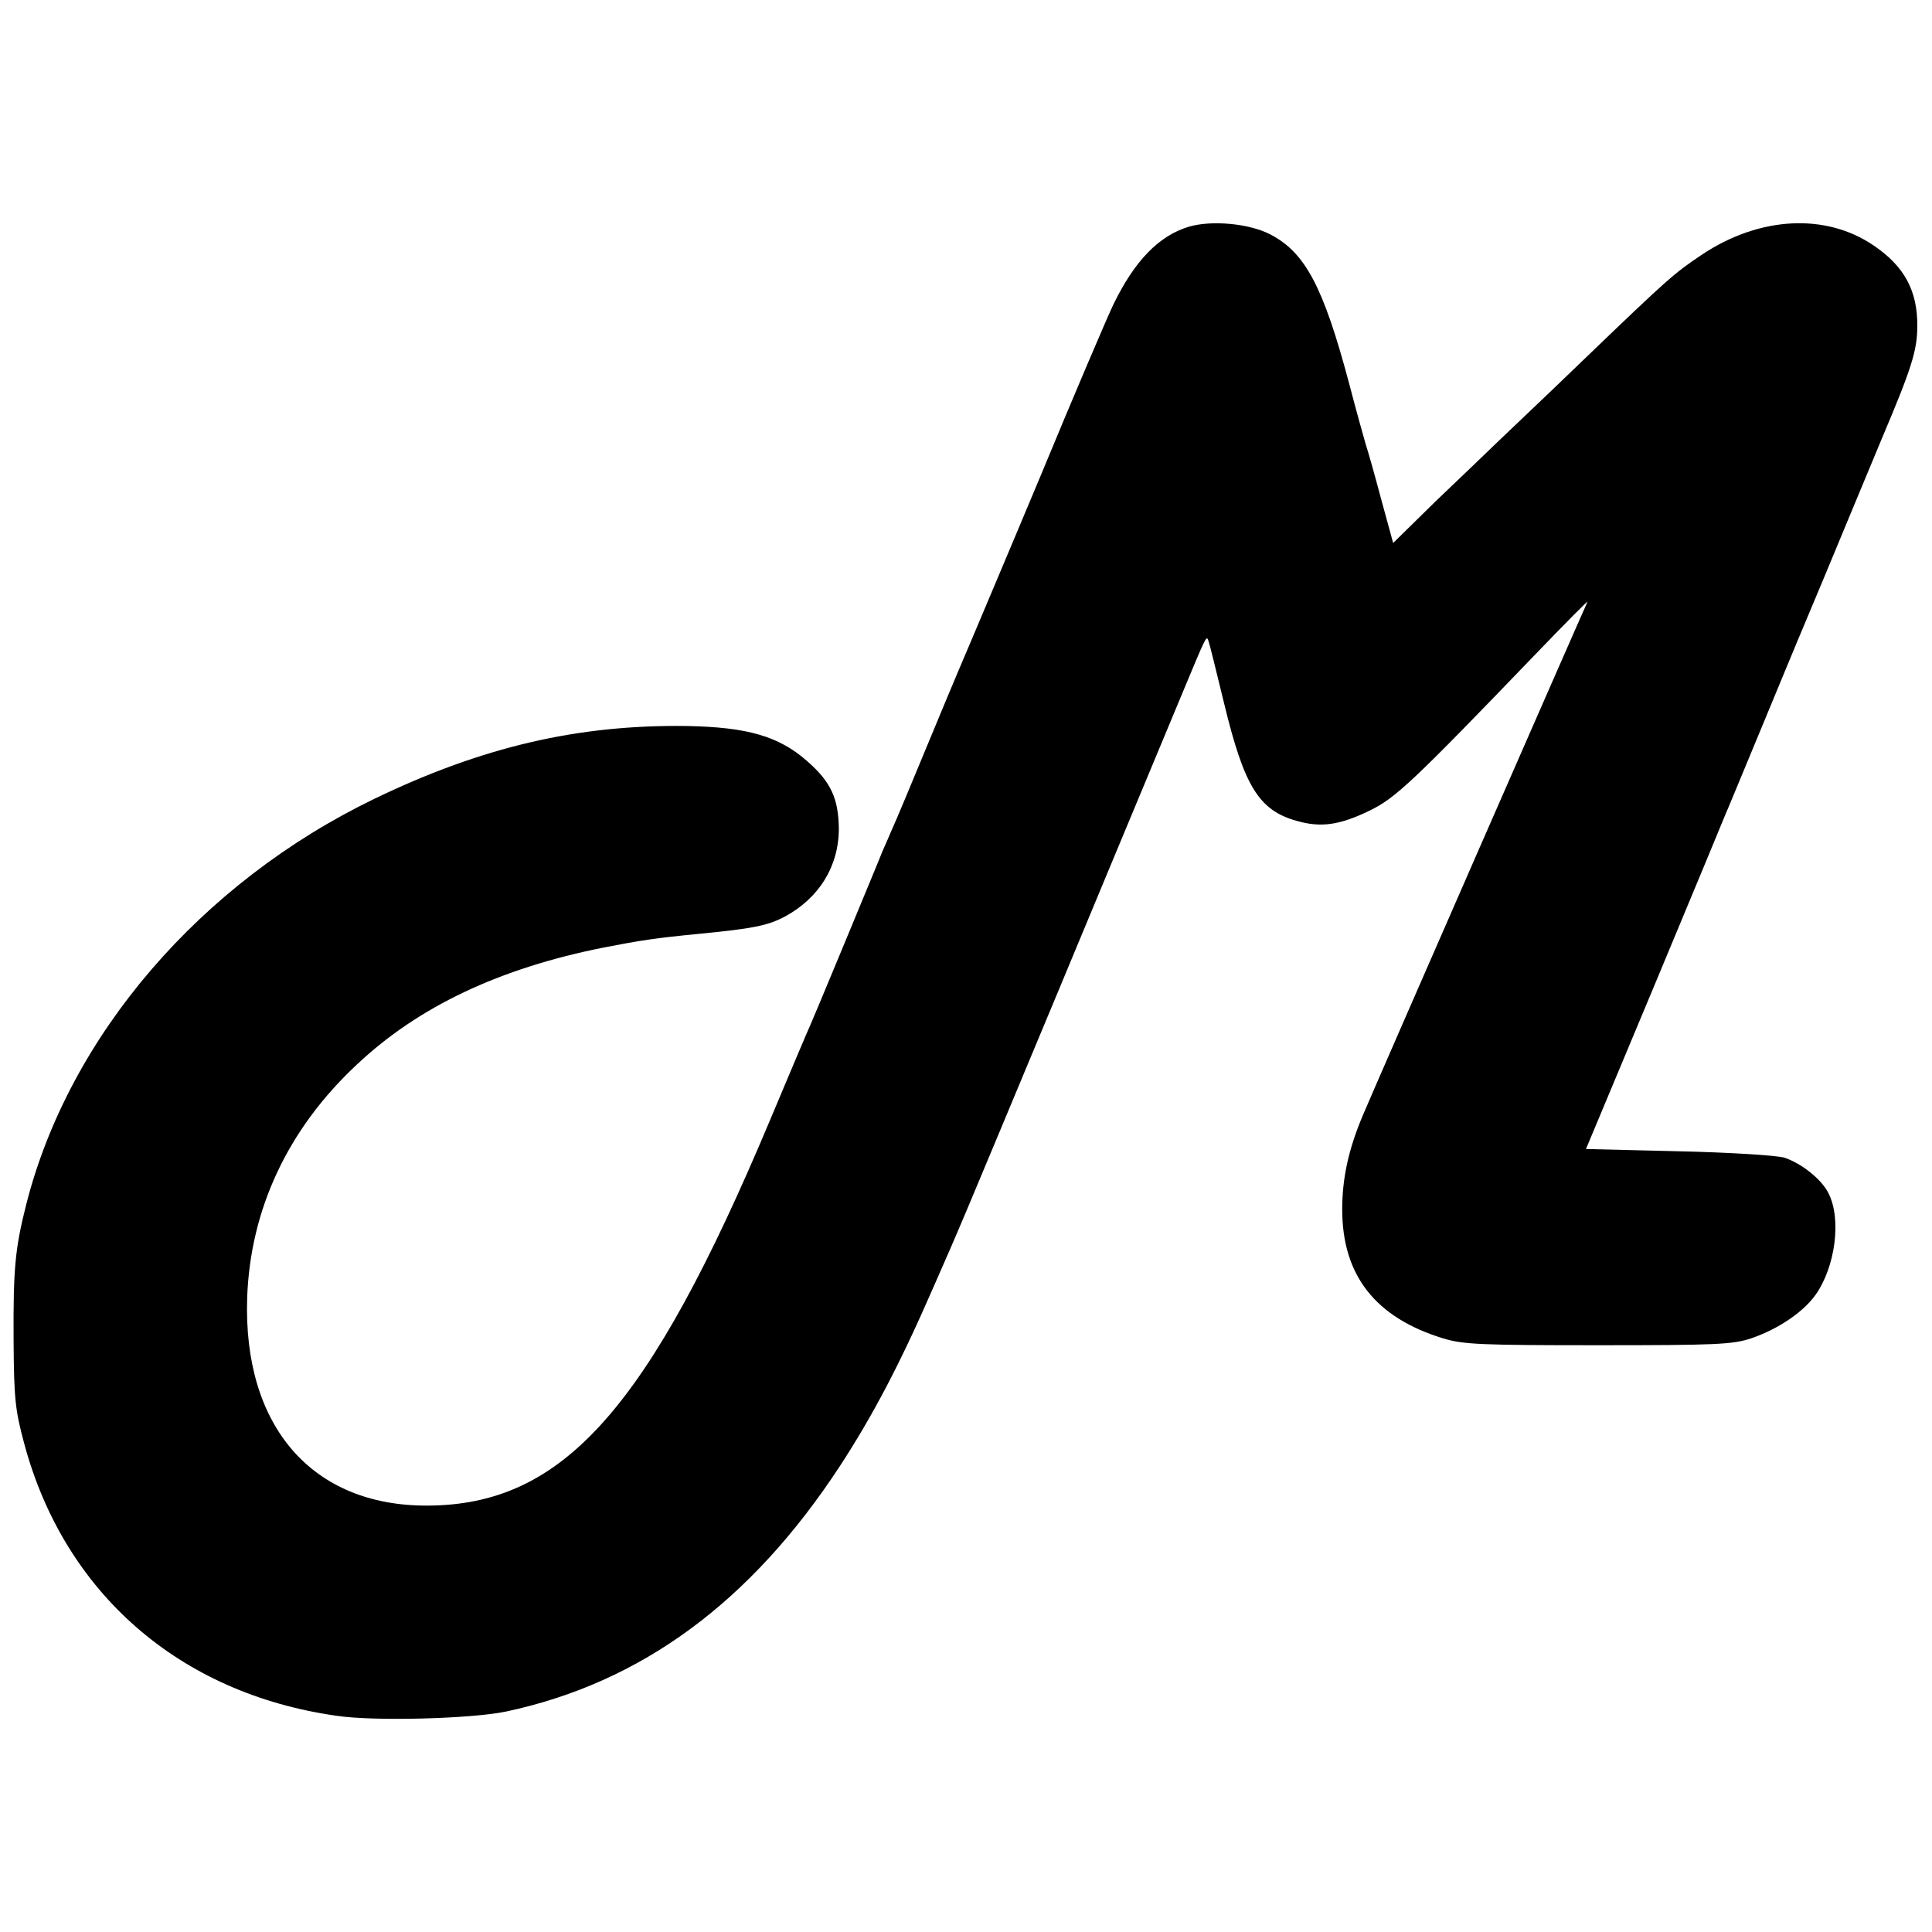 <?xml version="1.0" standalone="no"?>
<!DOCTYPE svg PUBLIC "-//W3C//DTD SVG 20010904//EN"
 "http://www.w3.org/TR/2001/REC-SVG-20010904/DTD/svg10.dtd">
<svg version="1.0" xmlns="http://www.w3.org/2000/svg"
 width="512pt" height="512pt" viewBox="0 0 512 512"
 preserveAspectRatio="xMidYMid meet">
<g transform="translate(0,512) scale(0.1,-0.1)"
fill="#000000" stroke="none">
<path d="M3150 4519 c-79 -24 -143 -90 -199 -205 -16 -33 -104 -239 -195 -459
-92 -220 -174 -413 -181 -430 -7 -16 -55 -129 -105 -250 -50 -121 -98 -236
-107 -255 -8 -19 -19 -44 -24 -55 -4 -11 -49 -119 -99 -240 -50 -121 -97 -233
-105 -250 -7 -16 -50 -118 -95 -225 -321 -764 -547 -1019 -908 -1020 -305 -1
-488 210 -477 550 8 235 108 449 292 620 163 153 377 254 653 309 98 19 137
25 250 36 145 14 185 22 230 46 91 49 143 134 143 233 -1 80 -21 124 -84 179
-75 66 -158 90 -319 93 -288 4 -542 -55 -828 -193 -461 -223 -808 -627 -922
-1073 -30 -118 -35 -171 -34 -360 1 -156 4 -186 28 -275 106 -396 411 -663
828 -722 99 -15 356 -8 448 11 358 76 649 289 886 651 86 132 158 268 246 470
75 170 69 157 329 780 105 253 220 528 254 610 35 83 68 164 75 180 70 168 67
162 73 145 3 -8 21 -82 41 -164 53 -219 92 -283 191 -311 65 -19 115 -12 195
27 68 33 113 75 439 414 79 82 141 145 138 139 -9 -18 -574 -1309 -595 -1360
-39 -92 -55 -169 -55 -250 0 -175 88 -287 268 -342 53 -16 99 -18 410 -18 314
0 356 2 405 18 71 24 138 69 171 115 53 74 70 203 34 271 -18 36 -71 78 -116
93 -19 6 -144 14 -280 17 l-246 6 184 440 c101 242 186 447 189 455 4 8 12 29
19 45 7 17 45 109 85 205 40 96 78 189 85 205 7 17 36 86 65 155 78 187 114
275 158 380 78 184 93 232 93 295 1 94 -34 159 -115 214 -127 87 -303 78 -456
-24 -74 -50 -84 -58 -315 -280 -93 -90 -195 -186 -225 -215 -30 -29 -105 -101
-167 -160 l-111 -109 -32 117 c-17 64 -35 128 -40 142 -4 14 -25 88 -45 165
-68 255 -116 346 -209 394 -56 29 -156 38 -216 20z"/>
</g>
</svg>
